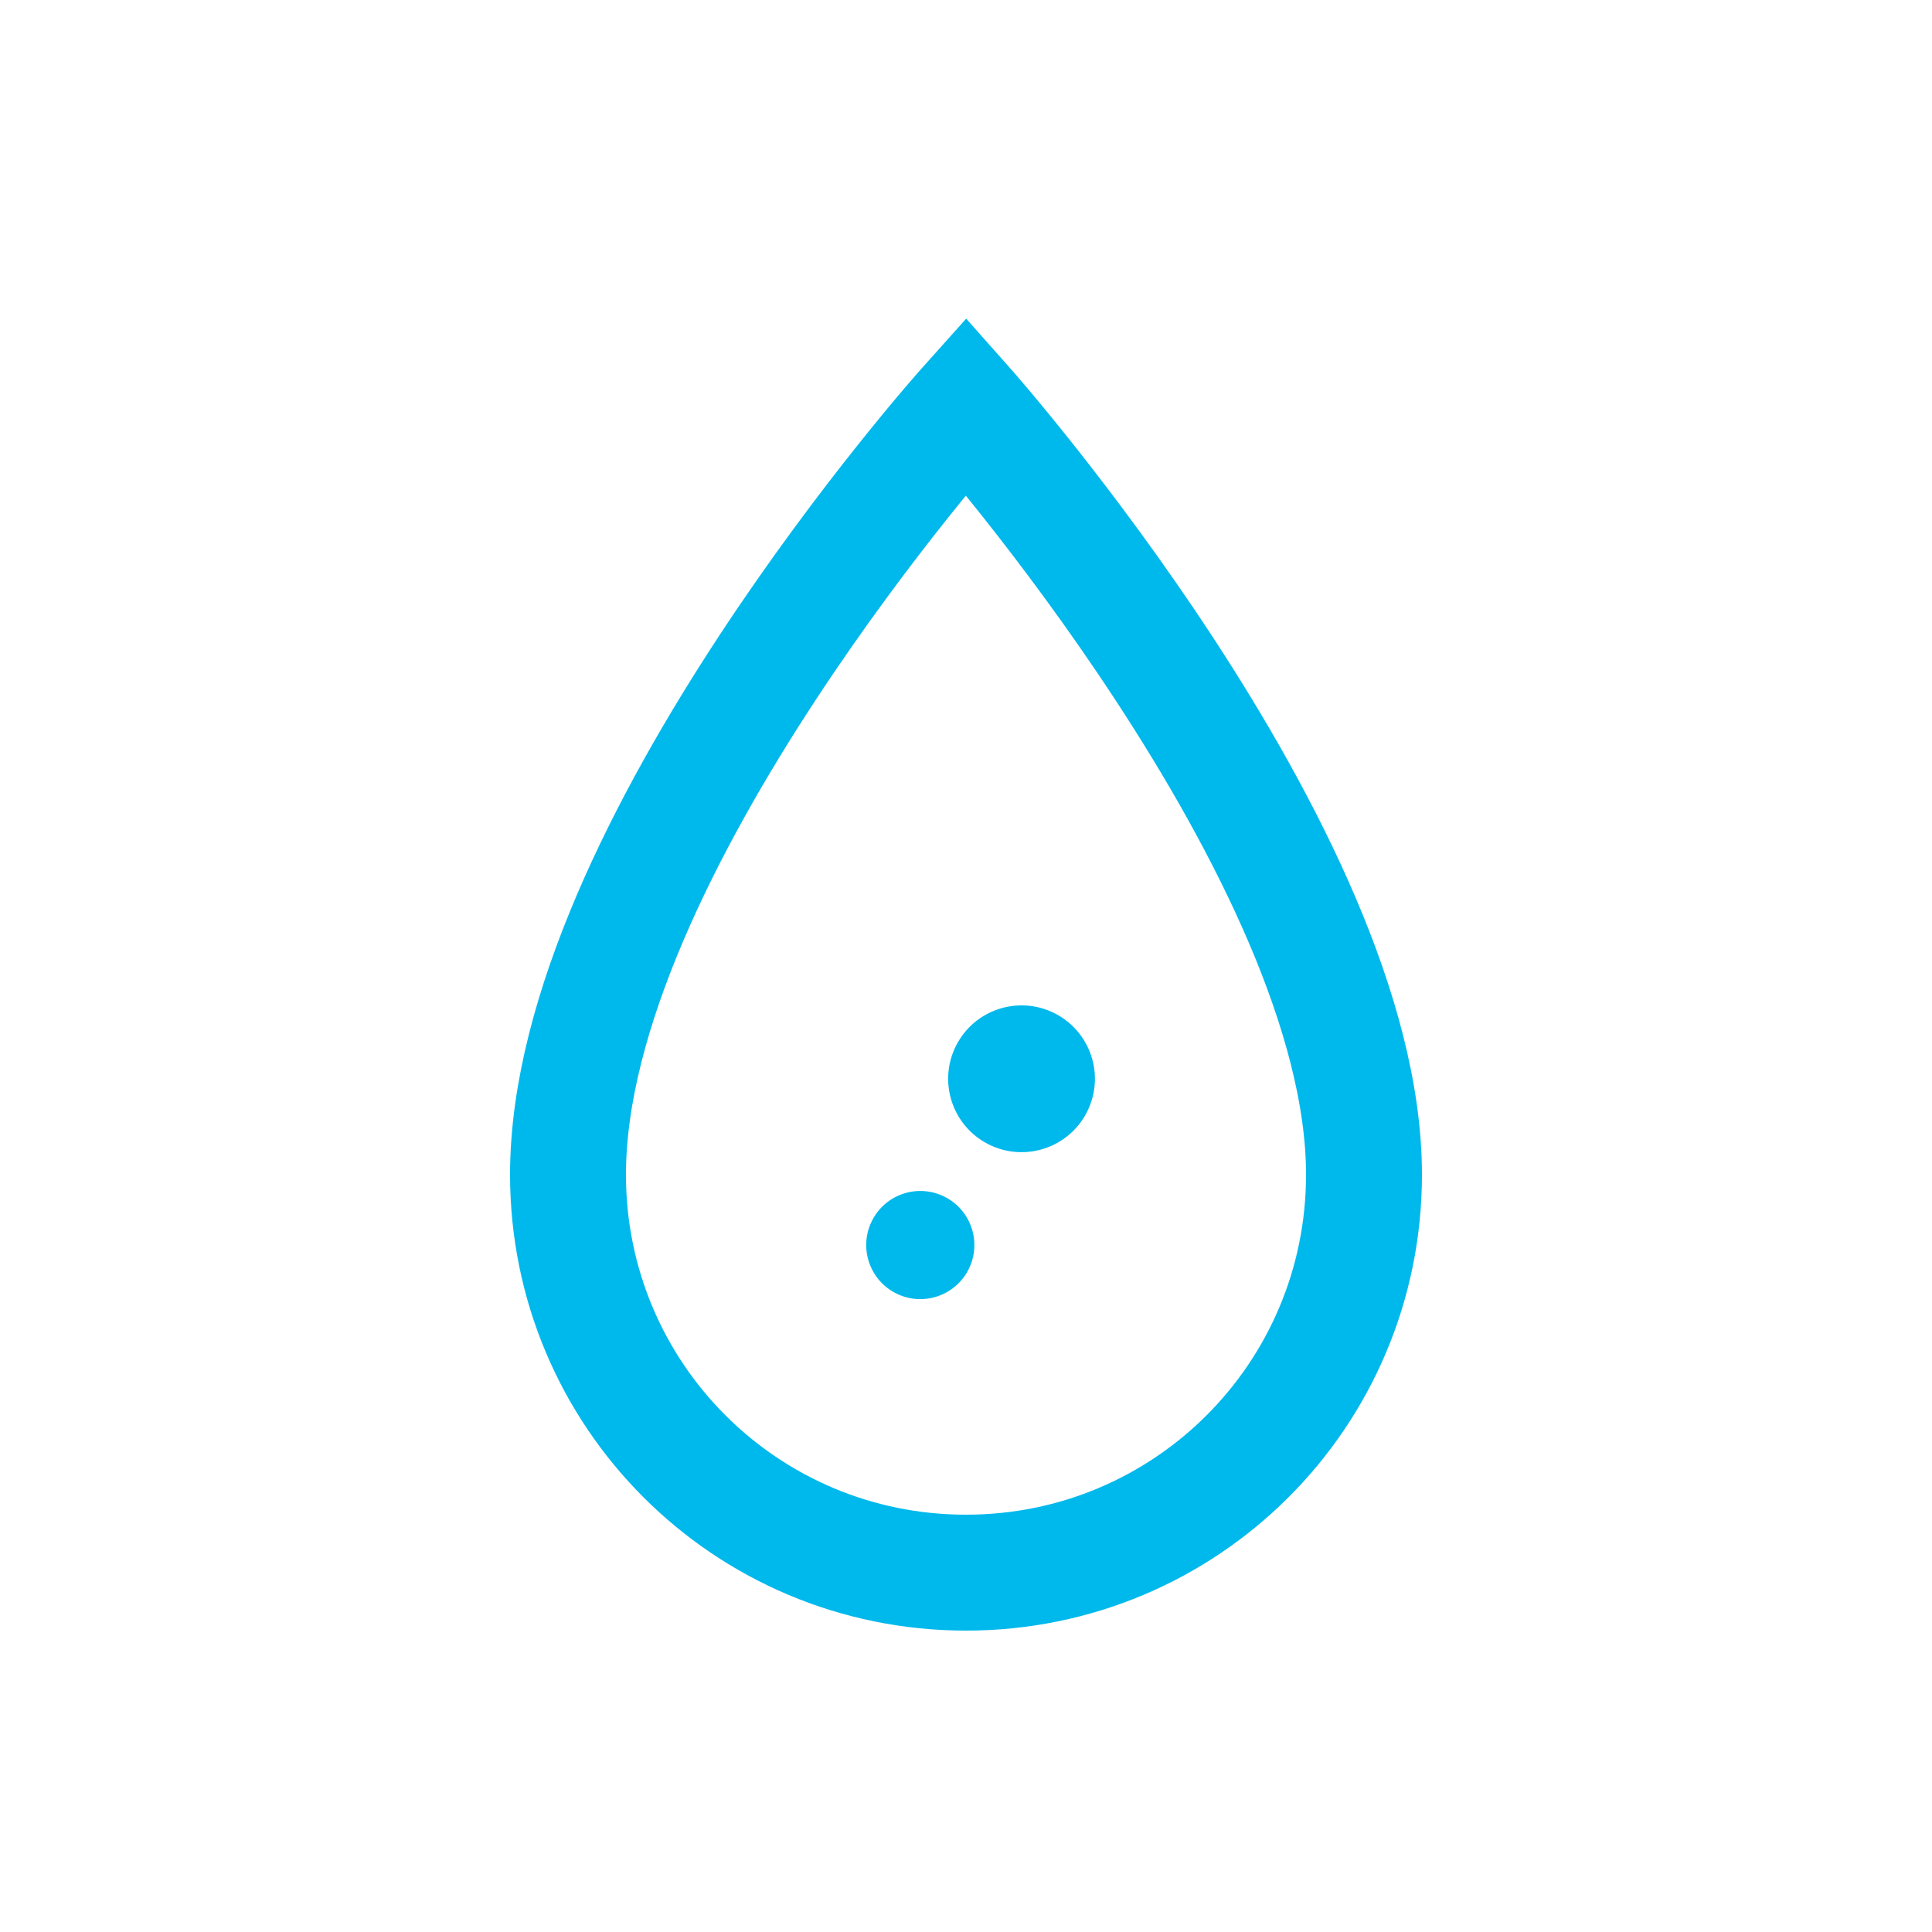 <?xml version="1.0" encoding="utf-8"?>
<!-- Generator: Adobe Illustrator 19.2.1, SVG Export Plug-In . SVG Version: 6.00 Build 0)  -->
<svg version="1.1" id="レイヤー_1" xmlns="http://www.w3.org/2000/svg" xmlns:xlink="http://www.w3.org/1999/xlink" x="0px"
	 y="0px" viewBox="0 0 50 50" style="enable-background:new 0 0 50 50;" xml:space="preserve">
<style type="text/css">
	.st0{fill:transparent;}
	.st1{fill:none;stroke:#00B9EC;stroke-width:3;stroke-miterlimit:10;}
	.st2{fill:#00B9EC;}
</style>
<g>
	<rect x="-0.3" y="-0.3" class="st0" width="50.6" height="50.6"/>
	<path class="st1" d="M25,40.7c-5.7,0-10.3-4.6-10.3-10.3C14.7,22,25,10.5,25,10.5s10.3,11.6,10.3,19.9C35.3,36.1,30.7,40.7,25,40.7
		z"/>
	<ellipse transform="matrix(0.451 -0.892 0.892 0.451 -10.401 38.974)" class="st2" cx="26.5" cy="27.9" rx="1.9" ry="1.9"/>
	<ellipse transform="matrix(0.451 -0.892 0.892 0.451 -15.639 38.929)" class="st2" cx="23.8" cy="32.2" rx="1.4" ry="1.4"/>
</g>
</svg>
